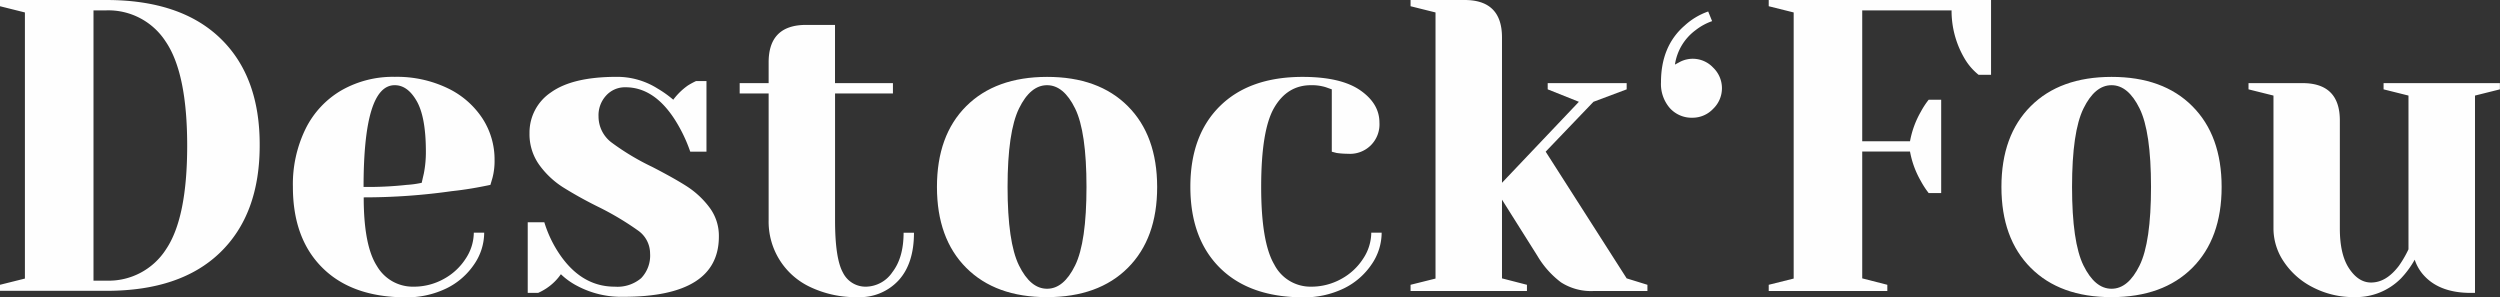 <svg id="Calque_1" data-name="Calque 1" xmlns="http://www.w3.org/2000/svg" viewBox="0 0 517.93 61.55"><rect x="0" y="0" width="517.93" height="61.55" fill="#333333" stroke="none"/><defs><style>.cls-1{fill:#fefefe;}</style></defs><path class="cls-1" d="M0,59l5.16-1.29V2.58L0,1.29V0H22q15.4,0,23.63,7.92T53.8,30.13q0,14.28-8.22,22.21T22,60.25H0Zm22-.86a14.1,14.1,0,0,0,12.4-6.5q4.38-6.49,4.38-21.47T34.35,8.65A14.12,14.12,0,0,0,22,2.15H19.37v56Z"/><path class="cls-1" d="M66.8,55.48q-6.12-6.07-6.12-16.75A26.08,26.08,0,0,1,63.35,26.6a18.9,18.9,0,0,1,7.45-7.92,21.51,21.51,0,0,1,11-2.76,24.21,24.21,0,0,1,10.89,2.33,17.75,17.75,0,0,1,7.23,6.24,15.58,15.58,0,0,1,2.54,8.65,13.83,13.83,0,0,1-.43,3.7l-.43,1.46c-2.47.52-5.13,1-8,1.3a129.06,129.06,0,0,1-18.25,1.29q0,10,2.75,14.24a8.58,8.58,0,0,0,7.58,4.26,12.73,12.73,0,0,0,6.24-1.59,12.45,12.45,0,0,0,4.56-4.22,9.86,9.86,0,0,0,1.68-5.38h2.15a11.61,11.61,0,0,1-2.07,6.55,14.67,14.67,0,0,1-5.76,5,18.87,18.87,0,0,1-8.52,1.85Q72.91,61.55,66.8,55.48ZM84.27,38.3a20,20,0,0,0,3.1-.43c.06-.28.2-.91.43-1.89a22.92,22.92,0,0,0,.43-4.56q0-7.14-1.89-10.46t-4.57-3.31q-6.45,0-6.45,21.08A74.4,74.4,0,0,0,84.27,38.3Z"/><path class="cls-1" d="M119.56,59.22a14.46,14.46,0,0,1-3.36-2.41,11.09,11.09,0,0,1-3,2.93,11.63,11.63,0,0,1-1.72.94h-2.15V46.05h3.44A24.63,24.63,0,0,0,116,52.77q4.56,6.63,11.36,6.62a7.61,7.61,0,0,0,5.47-1.76,6.76,6.76,0,0,0,1.85-5.12,5.82,5.82,0,0,0-2.54-4.78,59.61,59.61,0,0,0-8-4.78,83.81,83.81,0,0,1-7.53-4.17,18,18,0,0,1-4.91-4.65,10.91,10.91,0,0,1-2-6.58,10,10,0,0,1,4.43-8.4c3-2.15,7.5-3.23,13.65-3.23a15.7,15.7,0,0,1,8.43,2.41,22.57,22.57,0,0,1,3.27,2.33,13.58,13.58,0,0,1,3-2.93,15,15,0,0,1,1.73-.94h2.15V31.42H143a31.36,31.36,0,0,0-3.19-6.63q-4.31-6.72-10.24-6.71a5.25,5.25,0,0,0-4,1.72A6,6,0,0,0,124,24.1a6.74,6.74,0,0,0,2.76,5.47,50.82,50.82,0,0,0,8.35,5c3,1.55,5.46,2.92,7.27,4.09A18.17,18.17,0,0,1,147,43a9.76,9.76,0,0,1,1.93,6q0,12.49-19.79,12.49A19.47,19.47,0,0,1,119.56,59.22Z"/><path class="cls-1" d="M167.89,59.48a14.94,14.94,0,0,1-8.65-13.86V19.37h-6V17.22h6V12.91q0-7.74,7.75-7.75h6V17.22h12v2.15H173V45.62q0,7.92,1.63,10.85a5.22,5.22,0,0,0,4.82,2.92,6.72,6.72,0,0,0,5.42-3c1.55-2,2.33-4.73,2.33-8.18h2.15q0,6.38-3.18,9.86a10.91,10.91,0,0,1-8.44,3.49A22,22,0,0,1,167.89,59.48Z"/><path class="cls-1" d="M200.17,55.48q-6.06-6.07-6.06-16.75T200.17,22q6.08-6.06,16.75-6.07T233.66,22q6.06,6.07,6.07,16.74t-6.07,16.75q-6.07,6.06-16.74,6.07T200.17,55.48ZM222.73,55q2.36-4.81,2.36-16.27t-2.36-16.26c-1.58-3.22-3.52-4.82-5.81-4.82s-4.24,1.6-5.81,4.82-2.37,8.63-2.37,16.26.79,13.06,2.37,16.27,3.51,4.82,5.81,4.82S221.15,58.22,222.73,55Z"/><path class="cls-1" d="M252.72,55.48q-6.1-6.07-6.11-16.75T252.72,22q6.12-6.06,17.13-6.07,7.92,0,11.93,2.76c2.66,1.84,4,4.07,4,6.71a6.09,6.09,0,0,1-6.46,6.46,17.75,17.75,0,0,1-2.41-.17l-1-.26V18.51l-1.21-.43a9.72,9.72,0,0,0-3.09-.43c-3.28,0-5.81,1.55-7.62,4.64s-2.71,8.58-2.71,16.44q0,11.46,2.71,16.06a8.42,8.42,0,0,0,7.62,4.6,12.76,12.76,0,0,0,6.24-1.59,12.45,12.45,0,0,0,4.56-4.22,9.86,9.86,0,0,0,1.68-5.38h2.15a11.61,11.61,0,0,1-2.07,6.55,14.67,14.67,0,0,1-5.76,5,18.88,18.88,0,0,1-8.53,1.85Q258.84,61.55,252.72,55.48Z"/><path class="cls-1" d="M292.23,59l5.17-1.29V2.58l-5.17-1.29V0h11.19q7.75,0,7.75,7.75V37.87L327.1,21.09l-6.46-2.58V17.22H337v1.29l-6.88,2.58-9.9,10.33L337,57.67,341.3,59v1.29H330.11a11.52,11.52,0,0,1-6.72-1.8,18.84,18.84,0,0,1-4.9-5.51l-7.32-11.62V57.67L316.34,59v1.29H292.23Z"/><path class="cls-1" d="M345.94,22.39a7.59,7.59,0,0,1-1.83-5.34q0-7.5,4.89-11.74a14,14,0,0,1,4.89-2.93l.81,2a11.84,11.84,0,0,0-3.42,1.87A10.81,10.81,0,0,0,347,13.38l1.06-.57A5.78,5.78,0,0,1,354.91,14a5.91,5.91,0,0,1,0,8.55,5.86,5.86,0,0,1-4.28,1.84A6.08,6.08,0,0,1,345.94,22.39Z"/><path class="cls-1" d="M366.43,59l5.17-1.29V2.58l-5.17-1.29V0h46.06V15.49H409.9a12.27,12.27,0,0,1-2.84-3.27,19.45,19.45,0,0,1-2.75-10.07H385.8V29.27h9.9a19.16,19.16,0,0,1,2.24-6.12,16.89,16.89,0,0,1,1.63-2.49h2.59V40h-2.59a17.52,17.52,0,0,1-1.63-2.5,19,19,0,0,1-2.24-6.11h-9.9V57.67L391,59v1.29H366.43Z"/><path class="cls-1" d="M420.71,55.48q-6.07-6.07-6.07-16.75T420.71,22q6.06-6.06,16.74-6.07T454.19,22q6.07,6.07,6.07,16.74t-6.07,16.75q-6.07,6.06-16.74,6.07T420.71,55.48ZM443.26,55q2.37-4.81,2.37-16.27t-2.37-16.26c-1.58-3.22-3.52-4.82-5.81-4.82s-4.23,1.6-5.81,4.82-2.37,8.63-2.37,16.26.79,13.06,2.37,16.27,3.51,4.82,5.81,4.82S441.68,58.22,443.26,55Z"/><path class="cls-1" d="M479.15,59.52a15.74,15.74,0,0,1-6-5.29A12.3,12.3,0,0,1,471,47.34V19.8l-5.17-1.29V17.22H477q7.75,0,7.75,7.74V47.34q0,5.43,1.94,8.31c1.29,1.92,2.79,2.88,4.52,2.88,2.12,0,4-1.14,5.76-3.44a22.42,22.42,0,0,0,2-3.44V19.8l-5.16-1.29V17.22h24.1v1.29l-5.16,1.29V60.68h-.86q-6.29,0-9.56-3.44a9,9,0,0,1-2.07-3.44,19,19,0,0,1-2.84,3.87,13.09,13.09,0,0,1-9.64,3.88A18.25,18.25,0,0,1,479.15,59.52Z"/></svg>